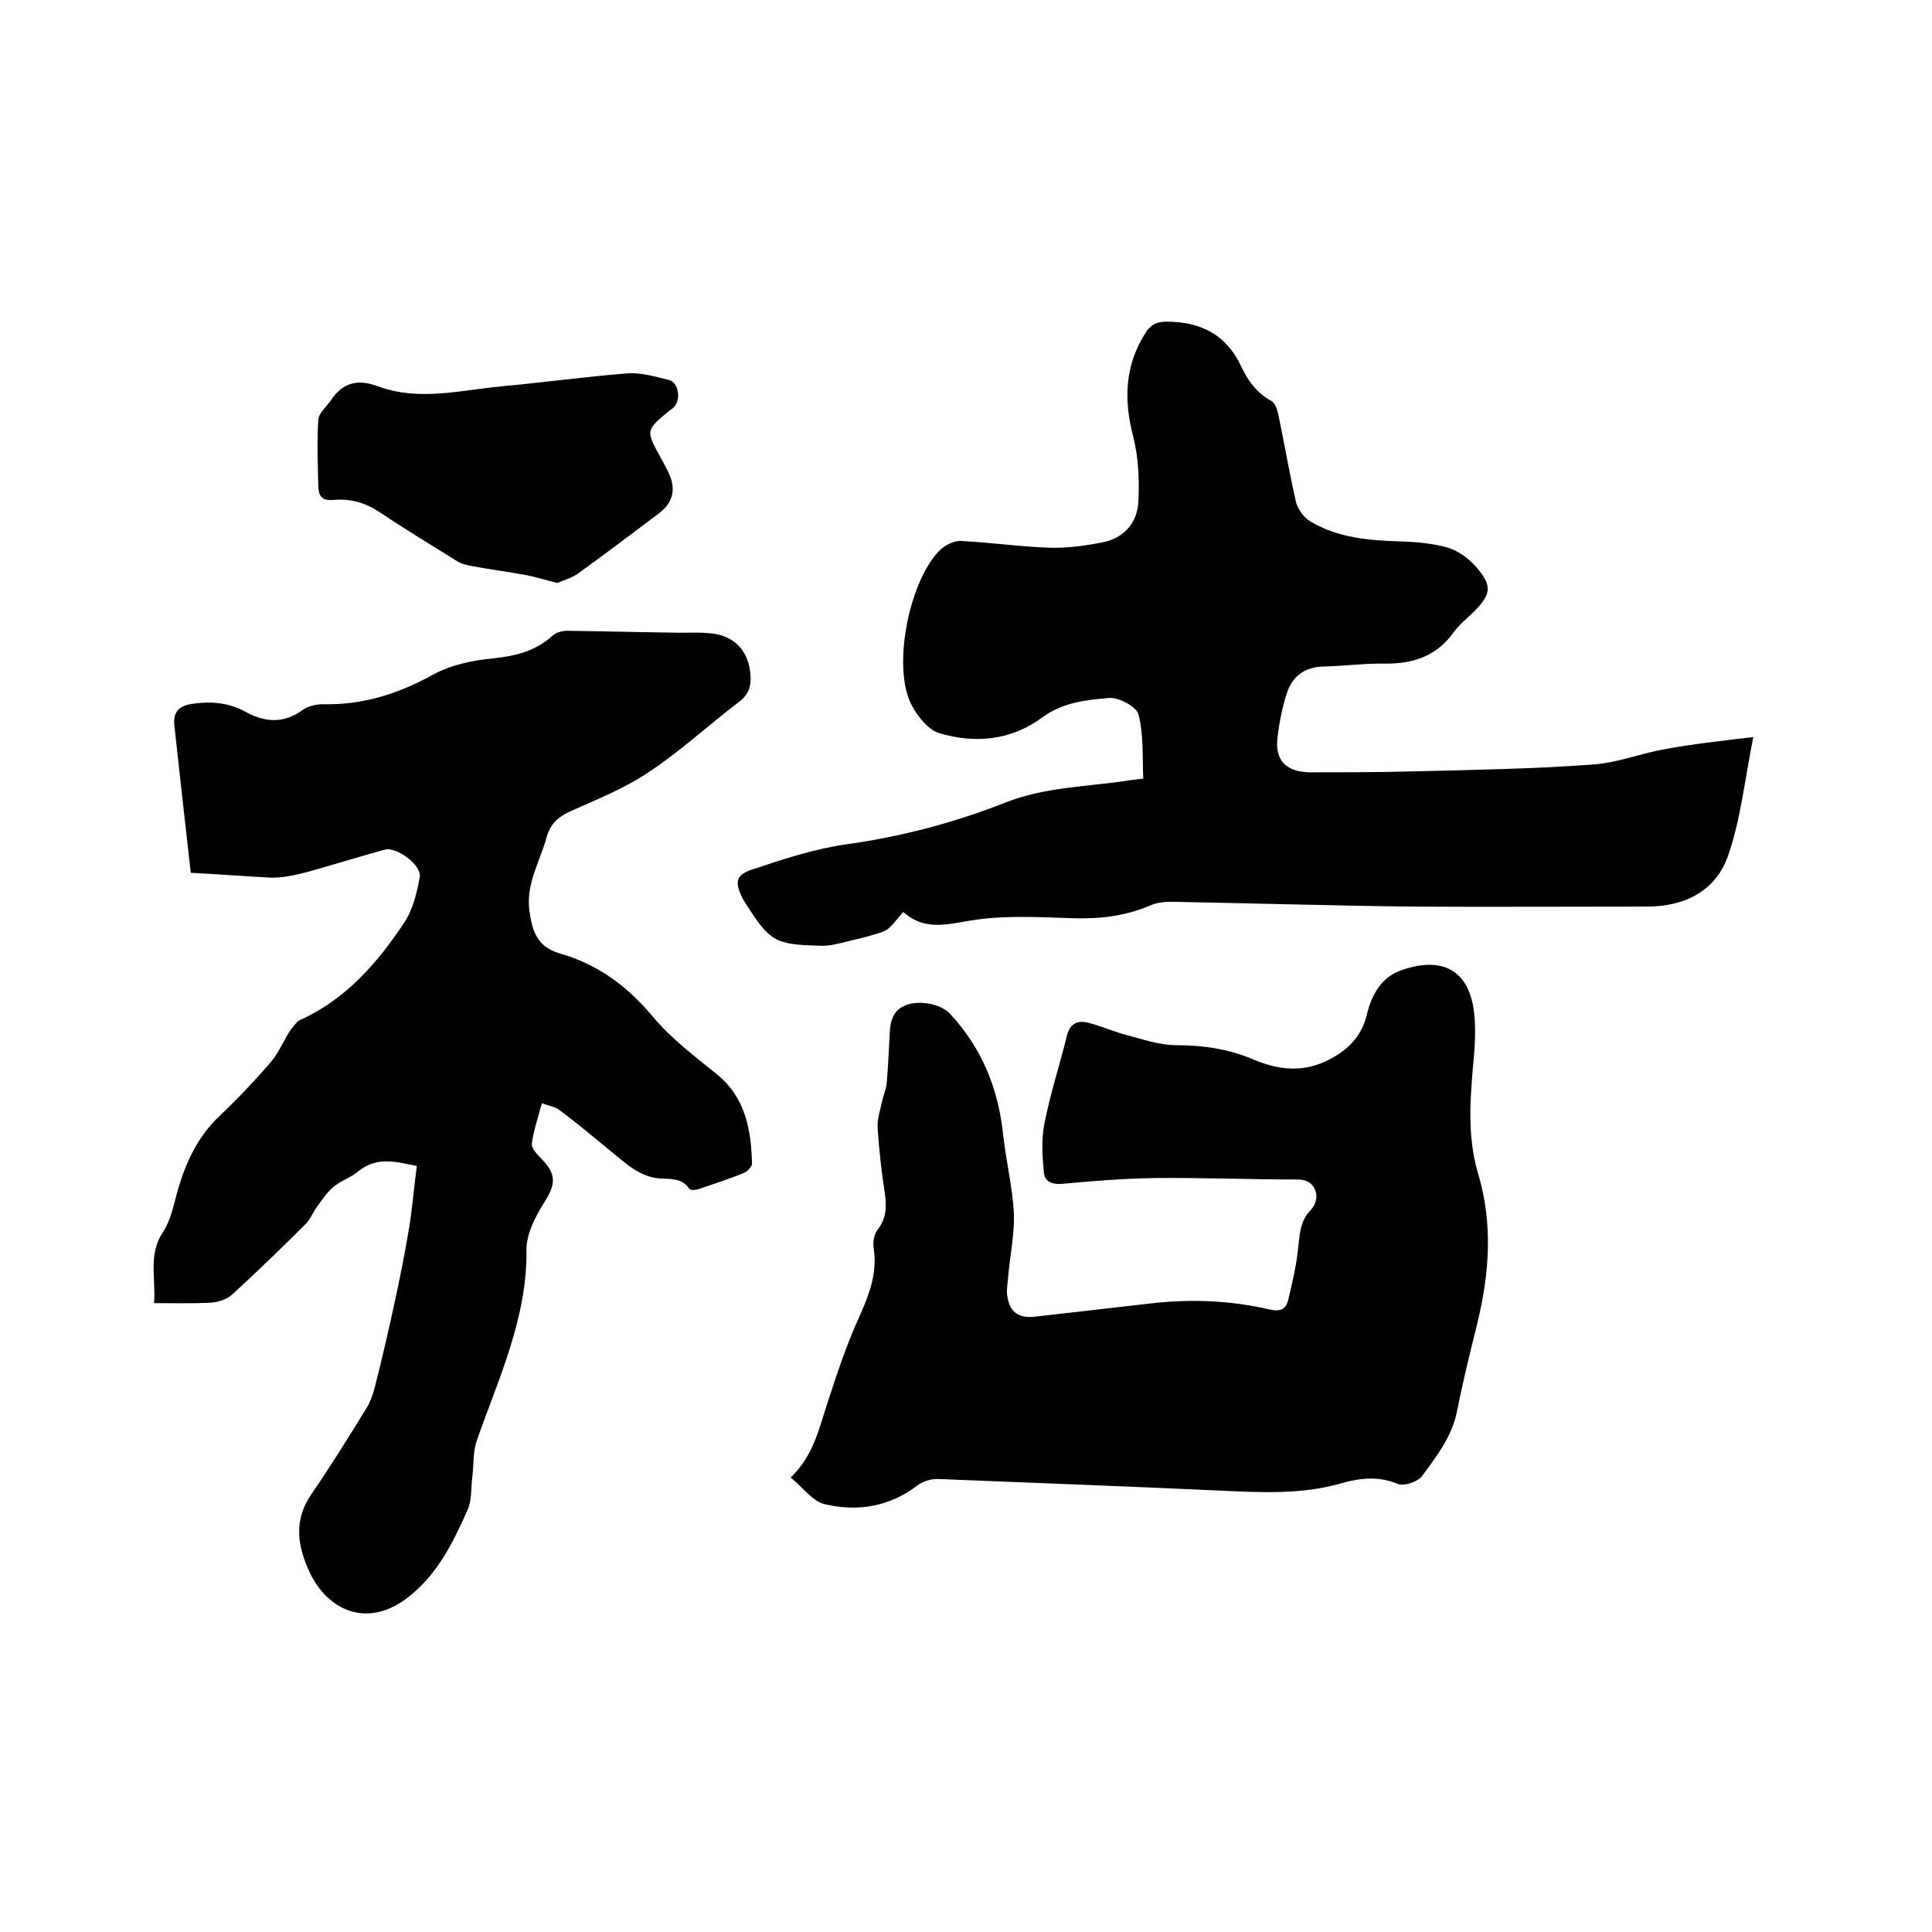 <svg enable-background="new 0 0 400 400" viewBox="0 0 400 400" xmlns="http://www.w3.org/2000/svg"><path d="m39.5 180.7c-1.2-10.4-2.3-20.5-3.4-30.5-.3-3 1.1-4.1 3.8-4.5 3.8-.5 7.4-.3 11 1.7 3.8 2.1 7.7 2.5 11.6-.3 1.2-.9 2.9-1.3 4.4-1.3 8.3.2 15.7-2.2 22.9-6.2 3.7-2 8.2-2.9 12.4-3.3 4.6-.5 8.7-1.5 12.2-4.7.8-.7 2-1 3.1-1 7.7.1 15.4.3 23.1.4 2.1 0 4.2-.1 6.3.1 5.2.4 8.2 3.7 8.5 8.9.1 2.3-.5 3.9-2.5 5.4-6.2 4.7-12 10.1-18.5 14.4-5 3.4-10.8 5.7-16.4 8.2-2.6 1.2-4.2 2.8-4.9 5.6-1.4 4.9-4.2 9.4-3.5 14.9.6 4.2 1.5 7.5 6.3 8.9 7.7 2.2 13.8 6.6 19.1 12.9 3.8 4.6 8.7 8.3 13.4 12.1 6 4.9 7.1 11.5 7.3 18.5 0 .6-.9 1.6-1.6 1.9-3.1 1.3-6.3 2.3-9.5 3.4-.6.2-1.7.3-1.9-.1-1.5-2.2-3.8-2-6-2.1-4.3-.3-7.2-3.2-10.3-5.7-3.5-2.9-7-5.8-10.6-8.5-.9-.7-2.1-.8-3.6-1.4-.8 2.9-1.7 5.6-2.1 8.4-.1.9 1 2.1 1.9 3 3.3 3.4 3.1 5.3.6 9.3-1.8 2.8-3.6 6.4-3.6 9.6.2 14.2-5.8 26.7-10.3 39.6-.8 2.3-.6 4.9-.9 7.4-.3 2.2-.1 4.7-.9 6.7-3.1 7-6.4 13.8-12.8 18.6-8.2 6.1-16.3 2.4-20-5.5-2.5-5.4-3.4-10.7.4-16.2 4-5.8 7.7-11.8 11.4-17.8.8-1.3 1.3-2.8 1.7-4.3 1.4-5.5 2.7-11.1 3.9-16.6s2.3-10.9 3.2-16.4c.7-4.2 1-8.4 1.6-12.8-4.1-.8-8.2-2.1-12.1 1.1-1.5 1.3-3.6 1.9-5.1 3.2-1.4 1.1-2.4 2.7-3.5 4.2-.8 1.1-1.3 2.4-2.2 3.4-5 5-10.1 9.9-15.3 14.7-1.1 1-2.9 1.6-4.4 1.7-3.8.2-7.6.1-11.8.1.4-5.2-1.3-10.1 1.9-14.8 1.6-2.5 2.2-5.7 3-8.6 1.7-5.8 4.1-11 8.6-15.3 3.7-3.5 7.2-7.2 10.5-11 1.6-1.8 2.6-4.2 3.9-6.3.5-.8 1.1-1.5 1.7-2.2.2-.2.5-.4.8-.5 9.4-4.3 15.9-11.8 21.4-20.1 1.8-2.7 2.6-6.1 3.2-9.4.5-2.4-4.7-6.3-7.2-5.7-5.5 1.5-10.9 3.2-16.3 4.7-2.4.6-5 1.2-7.5 1.1-5.4-.3-10.8-.7-16.4-1z"/><path d="m363 152.6c-1.8 9-2.6 17-5.2 24.5-2.5 7.3-8.9 10.6-16.8 10.6-16.3 0-32.6.1-48.9 0-16.6-.2-33.2-.7-49.8-1-1.3 0-2.8.2-4 .7-5.3 2.3-10.7 2.9-16.4 2.7-6.6-.2-13.2-.6-19.7.3-5.3.7-10.4 2.7-15.2-1.6-1.2 1.4-2 2.5-3 3.4-.7.6-1.7.9-2.7 1.2-2 .6-4.1 1.1-6.2 1.6-1.7.4-3.4.9-5.2.8-9.5-.2-10.5-.9-15.5-8.7-.2-.3-.3-.5-.5-.8-1.9-3.7-1.7-5.2 2.2-6.4 6.3-2.1 12.7-4.2 19.2-5.1 11.4-1.6 22.4-4.5 33-8.7 8-3.1 16.3-3.2 24.6-4.4 1.1-.2 2.3-.3 3.8-.5-.2-4.6.1-9.1-1-13.3-.4-1.6-4-3.5-6-3.4-4.8.4-9.7.9-14 4.1-6.4 4.7-13.8 5.4-21.2 3.2-2.4-.7-4.7-3.7-5.9-6.1-3.9-7.9-.3-25.7 6.1-31.9 1.1-1 2.9-1.9 4.3-1.8 6.1.3 12.2 1.2 18.3 1.4 3.6.1 7.4-.4 10.9-1.1 4.6-.9 7.3-4.1 7.5-8.6s0-9.1-1.1-13.4c-2-7.7-1.7-14.8 2.7-21.6 1.1-1.6 2.3-2.1 4.2-2.1 7 0 12.3 2.6 15.4 9.1 1.4 3 3.2 5.6 6.3 7.3.9.5 1.4 2.2 1.6 3.5 1.2 5.8 2.2 11.6 3.5 17.4.4 1.5 1.6 3.2 2.9 4 5.8 3.5 12.3 4 18.9 4.2 3.2.1 6.6.4 9.7 1.3 2.3.7 4.5 2.4 6.1 4.3 3.1 3.7 2.7 5.4-.6 8.8-1.5 1.5-3.2 2.8-4.4 4.5-3.5 4.8-8.2 6.4-13.9 6.4-4.3-.1-8.7.5-13 .6-3.8.1-6.3 1.9-7.5 5.3-1 3-1.6 6.1-2 9.3-.6 4.8 1.7 7.2 6.7 7.3 7.2 0 14.4 0 21.6-.2 12.3-.3 24.5-.5 36.8-1.4 5.1-.3 10-2.3 15.1-3.2 6-1.1 11.7-1.7 18.3-2.5z"/><path d="m163.7 305.9c4.8-4.6 5.9-10.3 7.7-15.7 1.9-5.8 3.8-11.6 6.3-17.1 2.1-4.7 4-9.3 3.2-14.6-.2-1.2 0-2.9.8-3.9 1.8-2.3 1.9-4.7 1.5-7.5-.7-4.5-1.2-9-1.5-13.6-.1-1.9.6-3.8 1-5.8.3-1.2.8-2.4.9-3.6.3-3.4.4-6.8.6-10.1.1-2.6.7-4.9 3.4-5.9 2.8-1.1 7.3-.2 9.1 1.8 6.6 7.1 10 15.5 11 25.1.6 5.4 1.9 10.7 2.2 16 .2 4.2-.7 8.4-1.1 12.6-.1 1.5-.4 3-.3 4.4.4 3.5 2.2 5 5.8 4.6 7.9-.9 15.8-1.8 23.6-2.7 8.4-1 16.7-.7 24.9 1.2 2.1.5 3.4.1 3.9-1.9.8-3.4 1.6-6.7 2-10.2.4-3.1.3-6.1 2.7-8.5.8-.8 1.3-2.3 1.1-3.4-.4-1.8-1.6-2.9-3.9-2.9-9.8 0-19.7-.4-29.5-.3-6.4.1-12.8.6-19.2 1.2-2.3.2-3.7-.6-3.8-2.6-.3-3.2-.5-6.6.1-9.7 1.2-6.2 3.2-12.3 4.7-18.4.6-2.4 2.1-3.2 4.2-2.7 2.6.6 5.2 1.8 7.8 2.5 3.5.9 7.1 2.2 10.7 2.2 5.6 0 10.9.8 16 3 4.8 2 9.7 2.7 14.7.4 4.4-2 7.6-5 8.7-9.8 1-4 2.9-7.5 6.8-9 8.1-3 14.7-.9 15.5 9.7.2 2.8.1 5.7-.2 8.6-.7 7.9-1.4 15.8.9 23.6 3.1 10.3 2.4 20.6-.1 30.9-1.5 6.1-3 12.1-4.2 18.2-1 5.3-4.2 9.4-7.2 13.5-.9 1.3-3.9 2.3-5.2 1.7-3.8-1.6-7.6-1.2-11.2-.2-8.5 2.5-17.1 2-25.8 1.6-19.4-.9-38.9-1.6-58.3-2.4-1.3 0-2.9.5-4 1.3-5.7 4.4-12.3 5.5-18.9 4-2.7-.4-4.8-3.5-7.4-5.6z"/><path d="m115.4 120.7c-2.4-.6-4.3-1.2-6.3-1.6-3.8-.7-7.6-1.2-11.4-1.9-1.1-.2-2.3-.5-3.2-1.1-5.3-3.3-10.6-6.5-15.8-10-3-2-6.1-2.9-9.6-2.6-2.3.2-3.1-.6-3.2-2.7-.1-4.6-.3-9.3 0-13.9.1-1.4 1.7-2.7 2.6-4 2.4-3.7 5.6-4.5 9.8-2.9 8.4 3.1 17 .8 25.4 0 8.7-.8 17.4-2 26.2-2.7 2.9-.2 5.8.7 8.7 1.4 1.8.5 2.4 3.8 1.1 5.4-.3.4-.8.7-1.2 1-4.8 4-4.8 4-1.8 9.5.6 1.2 1.4 2.4 1.9 3.7 1.4 3.2.6 5.9-2.2 8-5.6 4.2-11.1 8.4-16.8 12.5-1.3.9-2.9 1.3-4.2 1.9z"/></svg>